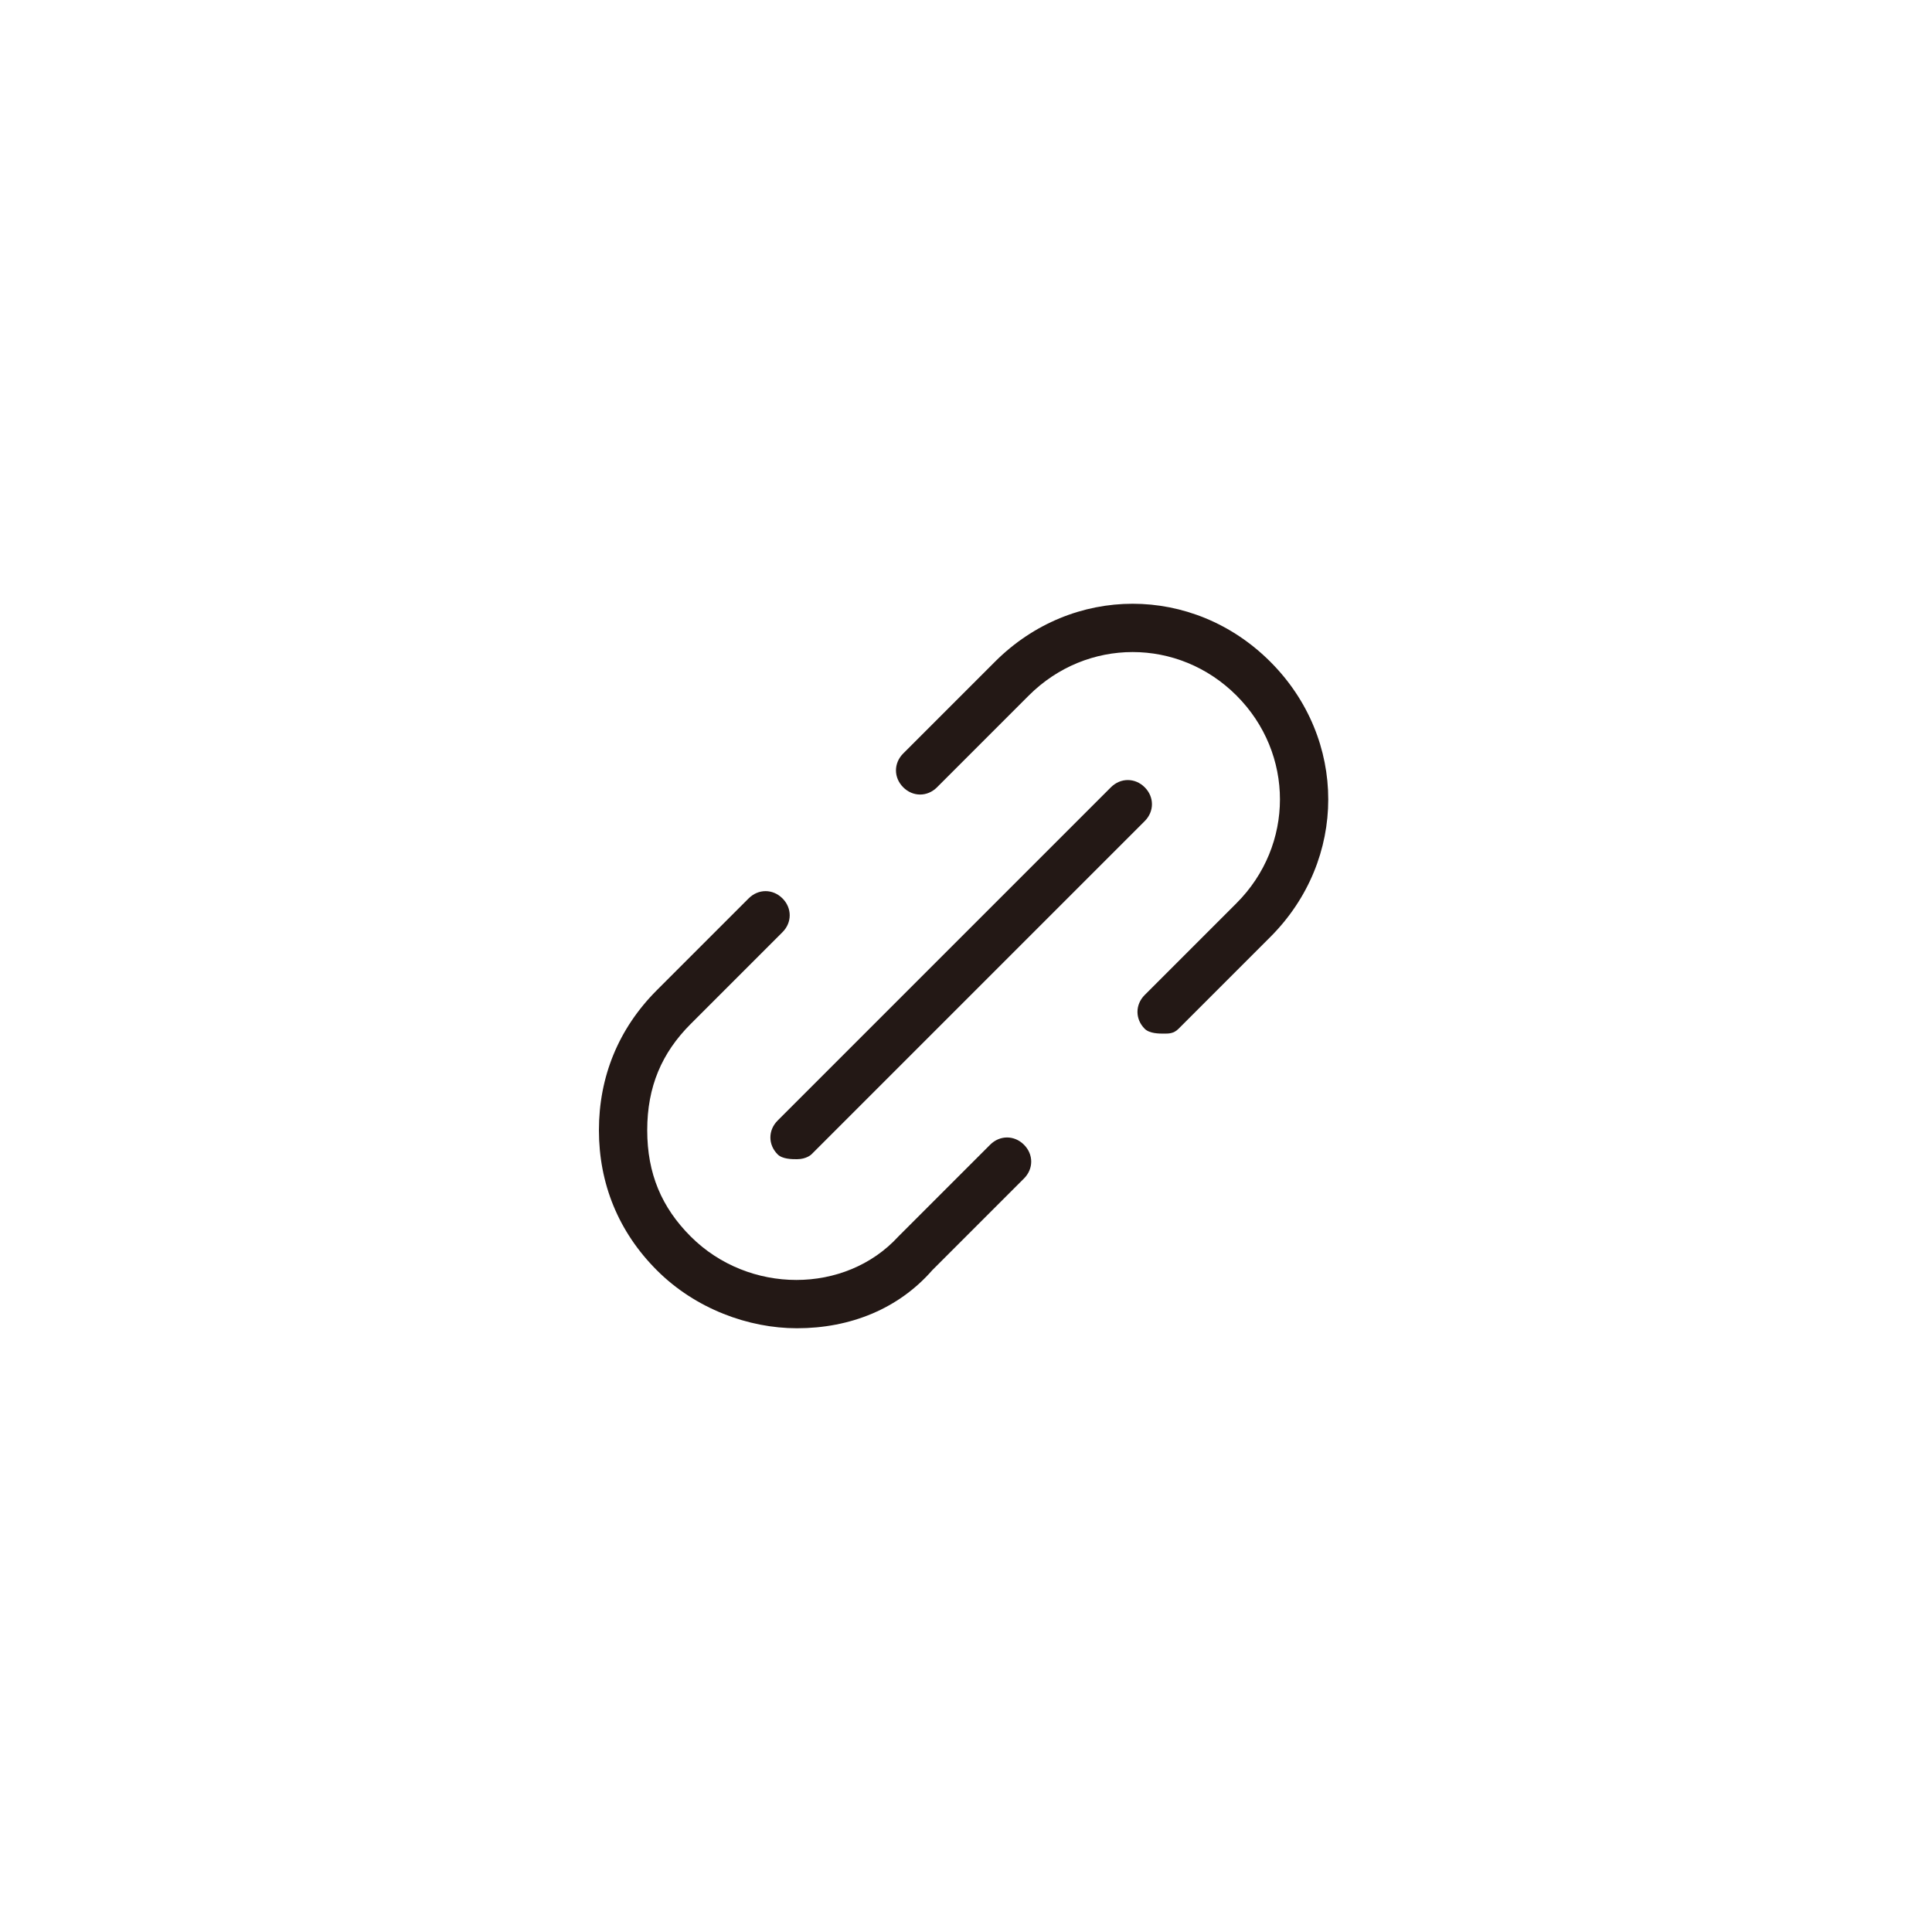 <?xml version="1.0" encoding="utf-8"?>

<!DOCTYPE svg PUBLIC "-//W3C//DTD SVG 1.1//EN" "http://www.w3.org/Graphics/SVG/1.1/DTD/svg11.dtd">
<!-- Скачано с сайта svg4.ru / Downloaded from svg4.ru -->
<svg height="800px" width="800px" version="1.1" id="图层_1" xmlns="http://www.w3.org/2000/svg" xmlns:xlink="http://www.w3.org/1999/xlink" 
	 viewBox="0 0 40 40" enable-background="new 0 0 40 40" xml:space="preserve">
<g>
	<g>
		<g>
			<g>
				<g>
					<path fill="#231815" d="M16.5,27.5c-1,0-2.1-0.4-2.9-1.2c-0.8-0.8-1.2-1.8-1.2-2.9c0-1.1,0.4-2.1,1.2-2.9l1.9-1.9
						c0.2-0.2,0.5-0.2,0.7,0s0.2,0.5,0,0.7l-1.9,1.9c-0.6,0.6-0.9,1.3-0.9,2.2s0.3,1.6,0.9,2.2c1.2,1.2,3.2,1.2,4.3,0l1.9-1.9
						c0.2-0.2,0.5-0.2,0.7,0s0.2,0.5,0,0.7l-1.9,1.9C18.6,27.1,17.6,27.5,16.5,27.5z"/>
				</g>
				<g>
					<path fill="#231815" d="M24.1,21.4c-0.1,0-0.3,0-0.4-0.1c-0.2-0.2-0.2-0.5,0-0.7l1.9-1.9c1.2-1.2,1.2-3.1,0-4.3
						c-1.2-1.2-3.1-1.2-4.3,0l-1.9,1.9c-0.2,0.2-0.5,0.2-0.7,0s-0.2-0.5,0-0.7l1.9-1.9c1.6-1.6,4.1-1.6,5.7,0c1.6,1.6,1.6,4.1,0,5.7
						l-1.9,1.9C24.3,21.4,24.2,21.4,24.1,21.4z"/>
				</g>
				<g>
					<path fill="#231815" d="M16.5,24c-0.1,0-0.3,0-0.4-0.1c-0.2-0.2-0.2-0.5,0-0.7l6.9-6.9c0.2-0.2,0.5-0.2,0.7,0s0.2,0.5,0,0.7
						l-6.9,6.9C16.8,23.9,16.7,24,16.5,24z"/>
				</g>
			</g>
		</g>
	</g>
</g>
</svg>